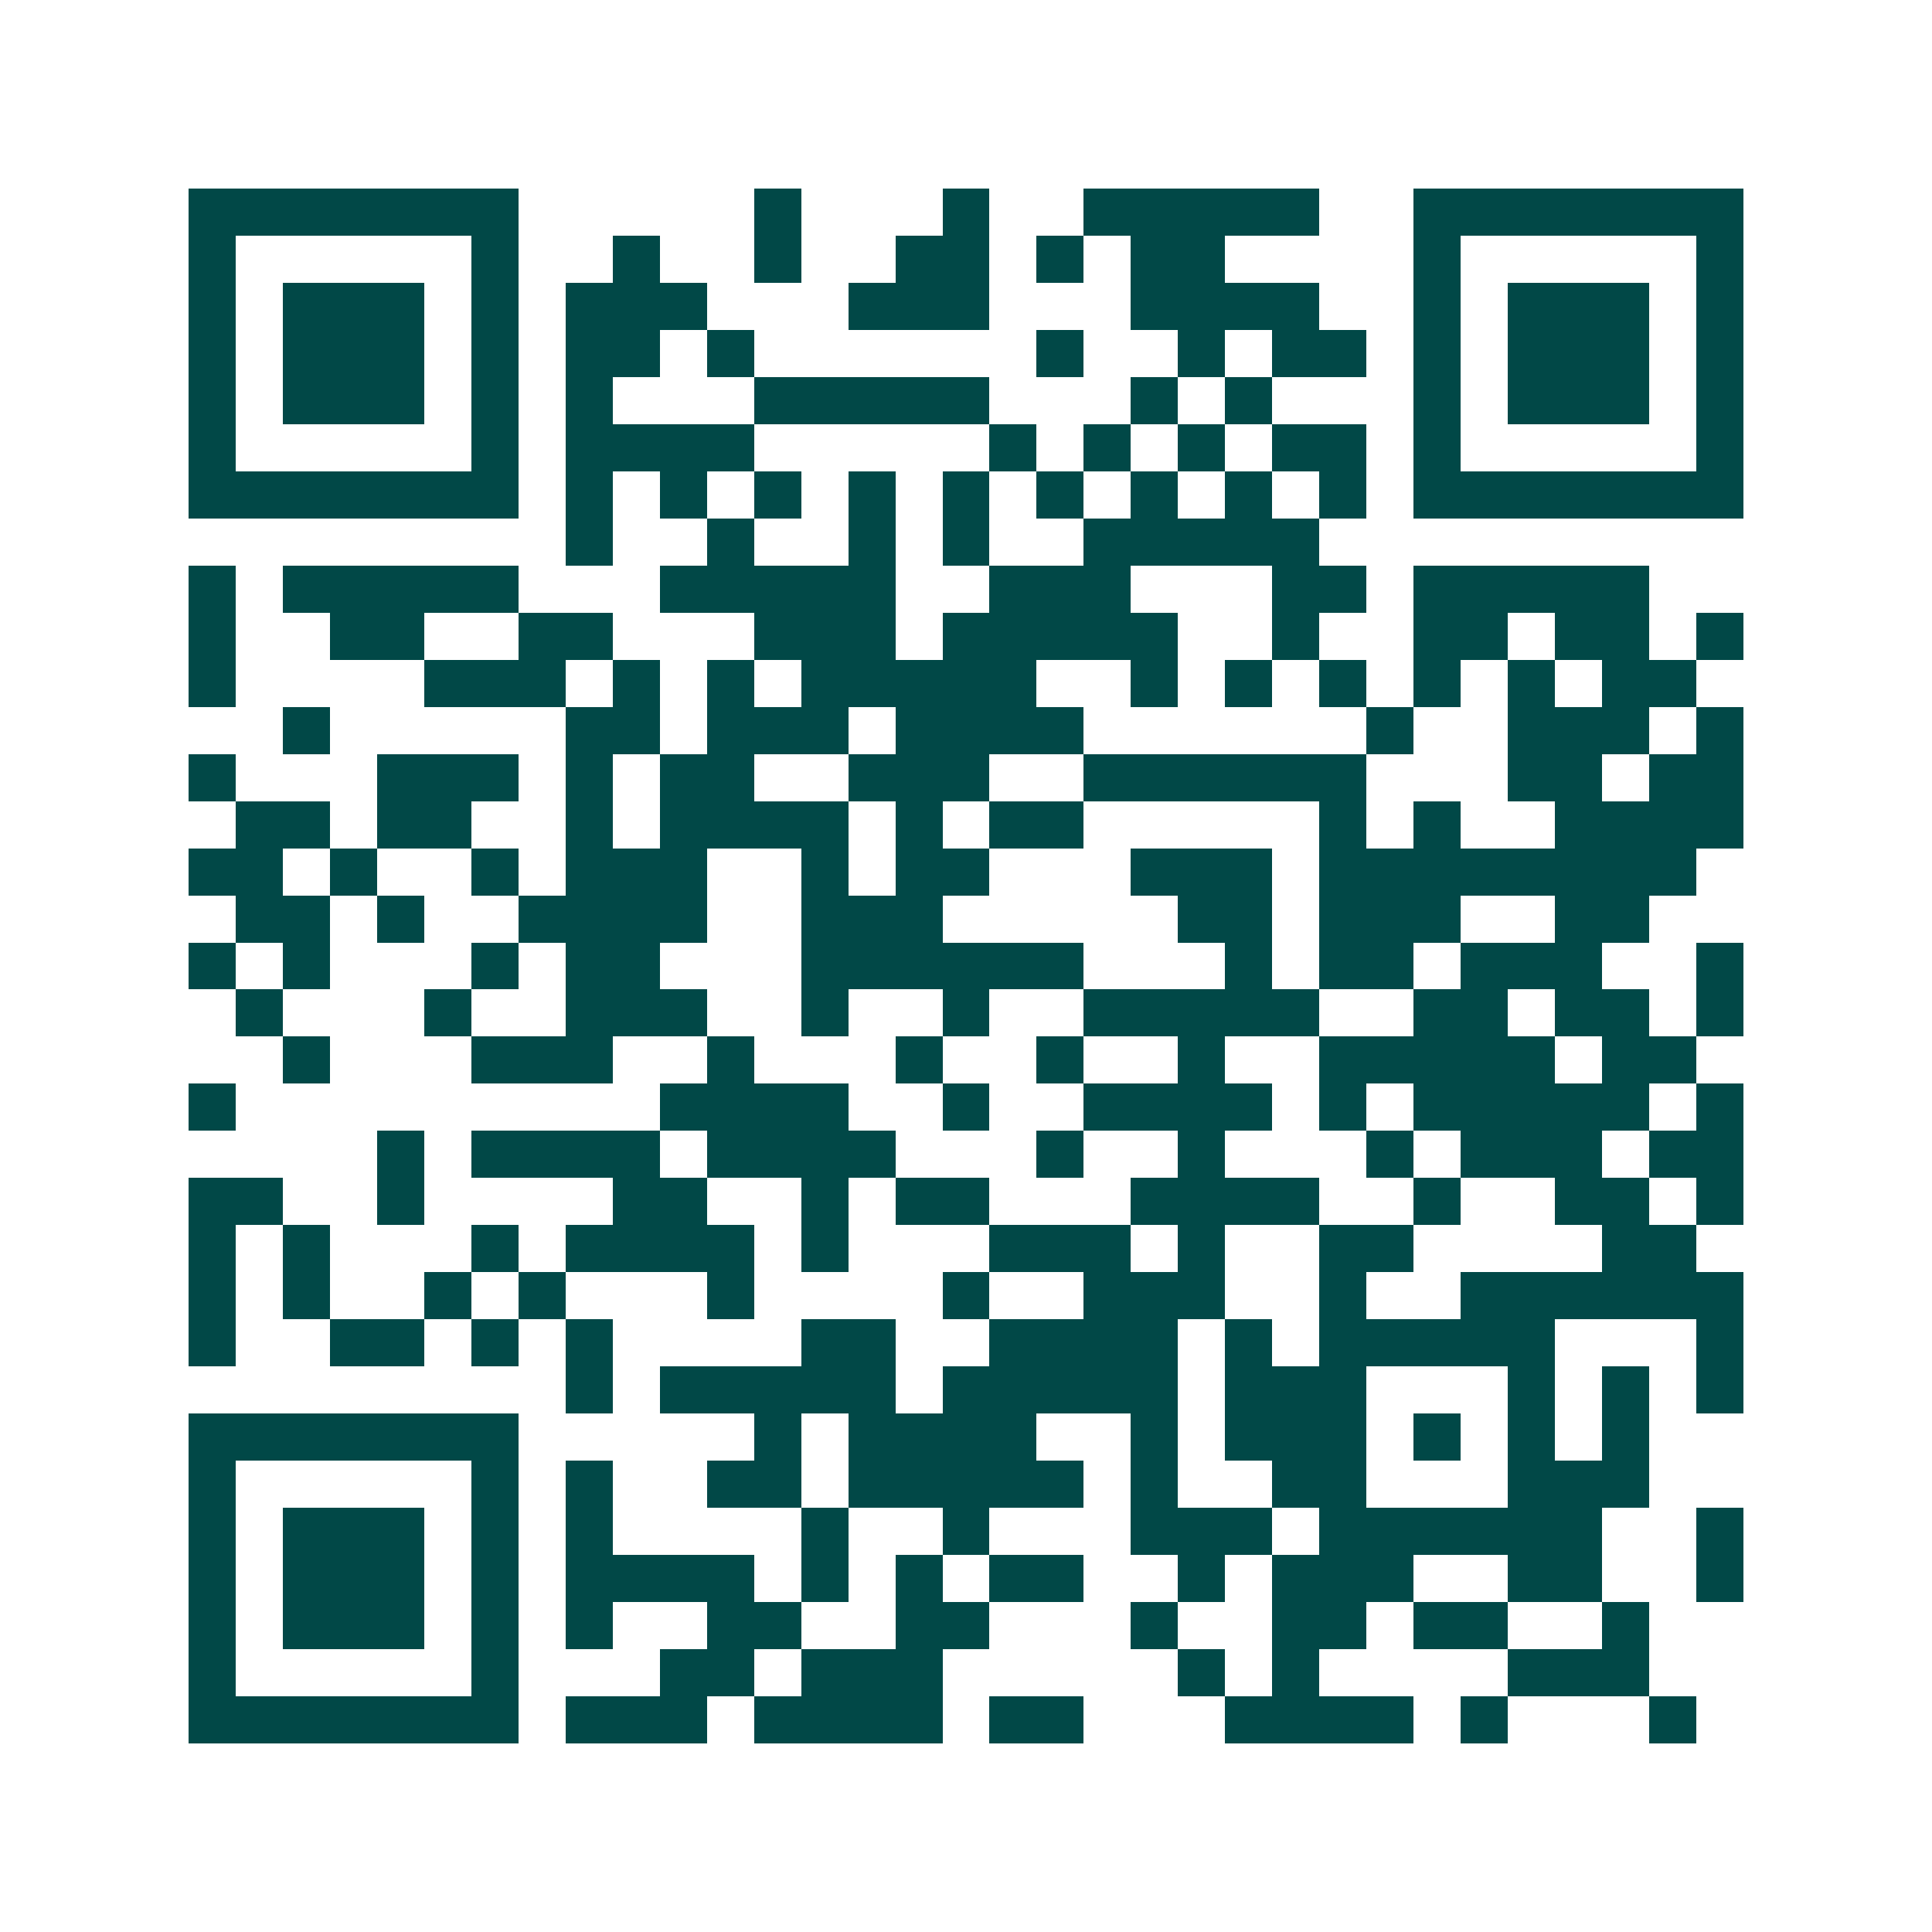 <svg xmlns="http://www.w3.org/2000/svg" width="200" height="200" viewBox="0 0 41 41" shape-rendering="crispEdges"><path fill="#ffffff" d="M0 0h41v41H0z"/><path stroke="#014847" d="M4 4.5h7m5 0h1m3 0h1m2 0h5m2 0h7M4 5.5h1m5 0h1m2 0h1m2 0h1m2 0h2m1 0h1m1 0h2m4 0h1m5 0h1M4 6.5h1m1 0h3m1 0h1m1 0h3m3 0h3m3 0h4m2 0h1m1 0h3m1 0h1M4 7.5h1m1 0h3m1 0h1m1 0h2m1 0h1m6 0h1m2 0h1m1 0h2m1 0h1m1 0h3m1 0h1M4 8.5h1m1 0h3m1 0h1m1 0h1m3 0h5m3 0h1m1 0h1m3 0h1m1 0h3m1 0h1M4 9.5h1m5 0h1m1 0h4m5 0h1m1 0h1m1 0h1m1 0h2m1 0h1m5 0h1M4 10.5h7m1 0h1m1 0h1m1 0h1m1 0h1m1 0h1m1 0h1m1 0h1m1 0h1m1 0h1m1 0h7M12 11.5h1m2 0h1m2 0h1m1 0h1m2 0h5M4 12.5h1m1 0h5m3 0h5m2 0h3m3 0h2m1 0h5M4 13.5h1m2 0h2m2 0h2m3 0h3m1 0h5m2 0h1m2 0h2m1 0h2m1 0h1M4 14.5h1m4 0h3m1 0h1m1 0h1m1 0h5m2 0h1m1 0h1m1 0h1m1 0h1m1 0h1m1 0h2M6 15.5h1m5 0h2m1 0h3m1 0h4m6 0h1m2 0h3m1 0h1M4 16.5h1m3 0h3m1 0h1m1 0h2m2 0h3m2 0h6m3 0h2m1 0h2M5 17.5h2m1 0h2m2 0h1m1 0h4m1 0h1m1 0h2m5 0h1m1 0h1m2 0h4M4 18.5h2m1 0h1m2 0h1m1 0h3m2 0h1m1 0h2m3 0h3m1 0h8M5 19.5h2m1 0h1m2 0h4m2 0h3m5 0h2m1 0h3m2 0h2M4 20.5h1m1 0h1m3 0h1m1 0h2m3 0h6m3 0h1m1 0h2m1 0h3m2 0h1M5 21.5h1m3 0h1m2 0h3m2 0h1m2 0h1m2 0h5m2 0h2m1 0h2m1 0h1M6 22.5h1m3 0h3m2 0h1m3 0h1m2 0h1m2 0h1m2 0h5m1 0h2M4 23.5h1m9 0h4m2 0h1m2 0h4m1 0h1m1 0h5m1 0h1M8 24.5h1m1 0h4m1 0h4m3 0h1m2 0h1m3 0h1m1 0h3m1 0h2M4 25.5h2m2 0h1m4 0h2m2 0h1m1 0h2m3 0h4m2 0h1m2 0h2m1 0h1M4 26.5h1m1 0h1m3 0h1m1 0h4m1 0h1m3 0h3m1 0h1m2 0h2m4 0h2M4 27.5h1m1 0h1m2 0h1m1 0h1m3 0h1m4 0h1m2 0h3m2 0h1m2 0h6M4 28.5h1m2 0h2m1 0h1m1 0h1m4 0h2m2 0h4m1 0h1m1 0h5m3 0h1M12 29.5h1m1 0h5m1 0h5m1 0h3m3 0h1m1 0h1m1 0h1M4 30.5h7m5 0h1m1 0h4m2 0h1m1 0h3m1 0h1m1 0h1m1 0h1M4 31.5h1m5 0h1m1 0h1m2 0h2m1 0h5m1 0h1m2 0h2m3 0h3M4 32.5h1m1 0h3m1 0h1m1 0h1m4 0h1m2 0h1m3 0h3m1 0h6m2 0h1M4 33.5h1m1 0h3m1 0h1m1 0h4m1 0h1m1 0h1m1 0h2m2 0h1m1 0h3m2 0h2m2 0h1M4 34.5h1m1 0h3m1 0h1m1 0h1m2 0h2m2 0h2m3 0h1m2 0h2m1 0h2m2 0h1M4 35.5h1m5 0h1m3 0h2m1 0h3m5 0h1m1 0h1m4 0h3M4 36.5h7m1 0h3m1 0h4m1 0h2m3 0h4m1 0h1m3 0h1"/></svg>
